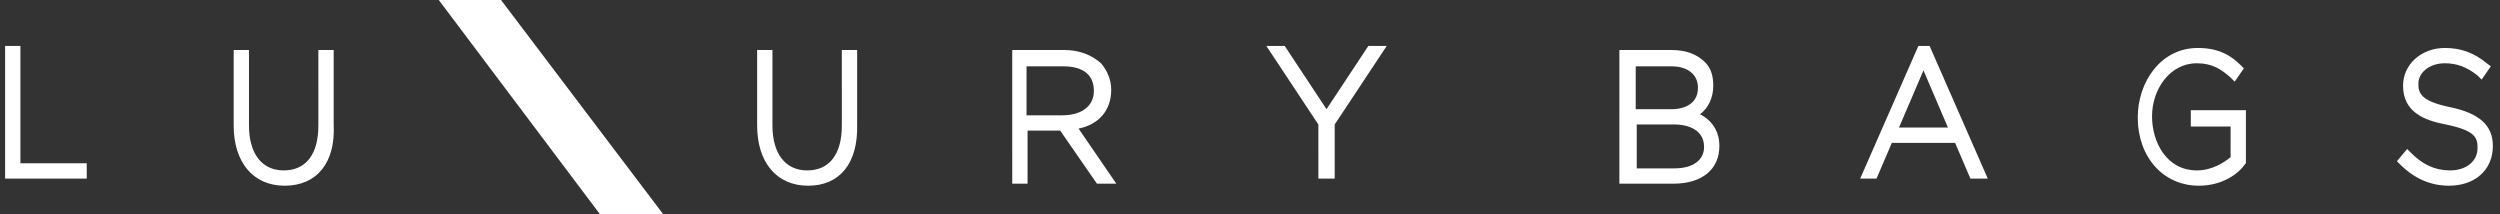 <svg xmlns="http://www.w3.org/2000/svg" viewBox="0 0 1120 96"><rect x="0" y="0" width="1120" height="96" fill="#333333" stroke="none"/><path fill="#fff" d="M4.571 22.857v54.857h32v-2.286H6.857V22.857H4.571zM38.857 80H2.286V20.571h6.857v52.571h29.714zm197.029-57.143l42.971 54.857H262.4l-42.971-54.857zm-231.315 0h2.286v52.571h29.714v2.286h-32V22.857zm102.858 33.372V24.686h2.286v31.543c0 14.629 7.314 22.4 17.829 22.4 10.971 0 17.829-7.314 17.829-22.4V24.686h2.286v31.086c0 16.457-8.229 25.143-20.114 25.143s-20.114-8.229-20.114-24.686zM127.543 83.2c-14.171 0-22.857-10.514-22.857-26.971V22.4h6.857v33.829c0 12.8 5.943 20.114 15.543 20.114 10.057 0 15.543-7.314 15.543-20.114V22.4h6.857v33.371c.914 17.371-7.771 27.429-21.943 27.429zm213.943-26.971V24.686h2.286v31.543c0 14.629 7.314 22.4 17.829 22.4 10.971 0 17.829-7.314 17.829-22.4V24.686h2.286v31.086c0 16.457-8.229 25.143-20.114 25.143s-20.114-8.229-20.114-24.686zM362.057 83.2c-14.171 0-22.857-10.514-22.857-26.971V22.4h6.857v33.829c0 12.8 5.943 20.114 15.543 20.114 10.057 0 15.543-7.314 15.543-20.114V22.4H384v33.371c.457 17.371-7.771 27.429-21.943 27.429zm93.257-58.514h21.029c6.4 0 11.429 1.829 14.629 5.486 2.286 2.743 3.657 6.4 3.657 10.514 0 9.143-6.857 14.629-16 15.543L495.543 80h-3.2l-16.914-23.771h-18.286V80h-2.286V24.686zm20.572 29.257c10.514 0 16.457-5.486 16.457-13.257 0-8.229-5.943-13.257-16-13.257H457.6V54.4h18.286zm24.228 28.343h-8.686l-16.457-23.771h-14.629v23.771h-6.857V22.4h23.314c6.857 0 12.343 2.286 16.457 5.943 2.743 3.2 4.571 7.314 4.571 11.886 0 9.143-5.486 15.543-14.629 17.371l16.914 24.686zm-39.771-30.629h15.543c8.686 0 14.171-4.114 14.171-10.971 0-7.314-5.029-10.971-13.714-10.971h-16.457v21.943zm132.571 3.657l-21.486-32.457h3.2l20.114 30.171 19.657-30.171h2.743l-21.486 32.457v22.4h-2.286v-22.4zM597.943 80h-7.314V55.771l-23.314-35.2h8.229l18.743 28.343 18.743-28.343h8.229l-23.314 35.2zm129.828-55.314H748.8c5.943 0 10.514 1.829 13.257 5.029 2.286 2.286 3.2 5.486 3.2 9.143 0 7.314-4.114 11.429-9.143 13.257C762.971 53.486 768 58.058 768 65.829c0 9.143-6.857 14.629-18.286 14.629h-21.943V24.687zm34.743 14.171c0-6.857-5.029-11.429-14.171-11.429h-18.286v23.771H748.8c7.771 0 13.714-4.114 13.714-12.343zm-32 14.629v24.229h19.657c9.6 0 15.543-4.571 15.543-11.886 0-7.771-6.4-11.886-15.086-11.886h-20.114zm19.2 28.8h-24.229V22.4h23.314c6.4 0 11.429 1.829 15.086 5.486 2.743 2.743 3.657 6.4 3.657 10.514 0 5.486-2.286 10.057-5.943 12.8 5.486 2.743 8.686 7.771 8.686 14.171 0 10.514-7.771 16.914-20.571 16.914zM732.8 75.429h17.371c8.229 0 13.257-3.657 13.257-9.6 0-9.143-10.057-10.057-12.8-10.057h-17.371v19.657zm0-26.515h16.457c2.743 0 11.429-.914 11.429-9.6 0-5.943-4.571-9.6-11.886-9.6h-16v19.2zm127.543-26.057h2.286L886.4 77.714h-2.743l-6.857-16h-31.086l-6.857 16h-2.286l23.771-54.857zm16 36.572l-14.629-33.371-14.629 33.371h29.257zM890.514 80h-7.771l-6.857-16h-28.343l-6.857 16h-7.314l26.057-59.429h5.029L890.515 80zm-39.771-22.857h21.943l-10.971-25.6-10.971 25.6zM960 52.571c0-15.086 9.6-28.8 24.686-28.8 7.771 0 12.8 2.743 17.829 7.314l-1.371 2.286c-4.571-4.114-9.143-6.857-16.457-6.857-13.257 0-22.4 12.343-22.4 26.057 0 14.171 8.229 26.057 22.4 26.057 6.857 0 13.257-3.2 17.371-7.314V54.857h-17.829v-2.743h20.114v20.571c-4.571 4.571-11.429 8.686-19.657 8.686C969.143 80.914 960 68.114 960 52.571zM985.143 83.2c-16 0-27.429-12.8-27.429-30.629 0-15.543 10.057-31.086 26.971-31.086 9.6 0 15.086 3.657 19.2 7.771l1.371 1.371-4.114 5.943-1.829-1.829c-4.114-3.657-8.229-6.4-15.086-6.4-12.343 0-20.114 11.886-20.114 23.771 0 11.429 6.4 24.229 20.114 24.229 6.857 0 12.343-3.657 15.086-5.943V56.684h-17.829V49.37h24.686v23.771l-.457.457c-2.743 4.114-10.057 9.6-20.571 9.6zm91.428-10.971l1.829-1.829c5.486 5.486 11.429 8.229 18.743 8.229 8.686 0 14.629-5.029 14.629-12.343 0-6.4-3.657-10.057-16-12.8s-17.371-6.857-17.371-15.086c0-7.771 6.857-14.171 16.457-14.171 6.857 0 12.8 2.286 17.371 6.4l-1.371 2.286c-4.571-4.114-10.057-5.943-16-5.943-8.229 0-14.171 5.486-14.171 11.429 0 6.4 3.657 10.057 16 12.8 12.8 2.743 17.371 7.314 17.371 15.086 0 8.686-6.857 15.086-17.371 15.086-7.771-.457-14.171-3.657-20.114-9.143zm1.829-1.829c5.486 5.486 11.429 8.229 18.743 8.229 8.686 0 14.629-5.029 14.629-12.343 0-6.857-3.657-10.057-16-12.8s-17.371-6.857-17.371-15.086c0-7.771 6.857-14.171 16.457-14.171 6.857 0 12.8 2.286 17.371 6.4l-1.371 2.286c-4.571-4.114-10.057-5.943-16-5.943-8.229 0-14.171 5.486-14.171 11.429 0 6.4 3.657 10.057 16 12.8 12.8 2.743 17.371 7.314 17.371 15.086 0 8.686-6.857 15.086-17.371 15.086-7.771 0-14.629-3.2-20.571-8.686l2.286-2.286zm18.743 12.8c-8.229 0-15.543-3.2-21.943-9.6l-1.371-1.371 4.571-5.486 1.829 1.829c5.029 5.029 10.514 7.771 17.371 7.771 7.314 0 12.343-4.114 12.343-10.057 0-4.571-.914-7.771-14.171-10.514-9.6-1.829-19.2-5.486-19.2-17.371 0-9.6 8.229-16.914 18.743-16.914 7.314 0 13.257 2.286 18.743 6.857l1.829 1.371-4.114 5.943-1.829-1.829c-4.571-3.657-9.143-5.486-14.629-5.486-6.857 0-11.886 4.114-11.886 9.143 0 4.114.914 7.771 14.171 10.514s19.2 8.229 19.2 17.371c0 10.971-8.229 17.829-19.657 17.829zM224.457 0l72.686 96H268.8L196.571 0h27.886z"/></svg>
